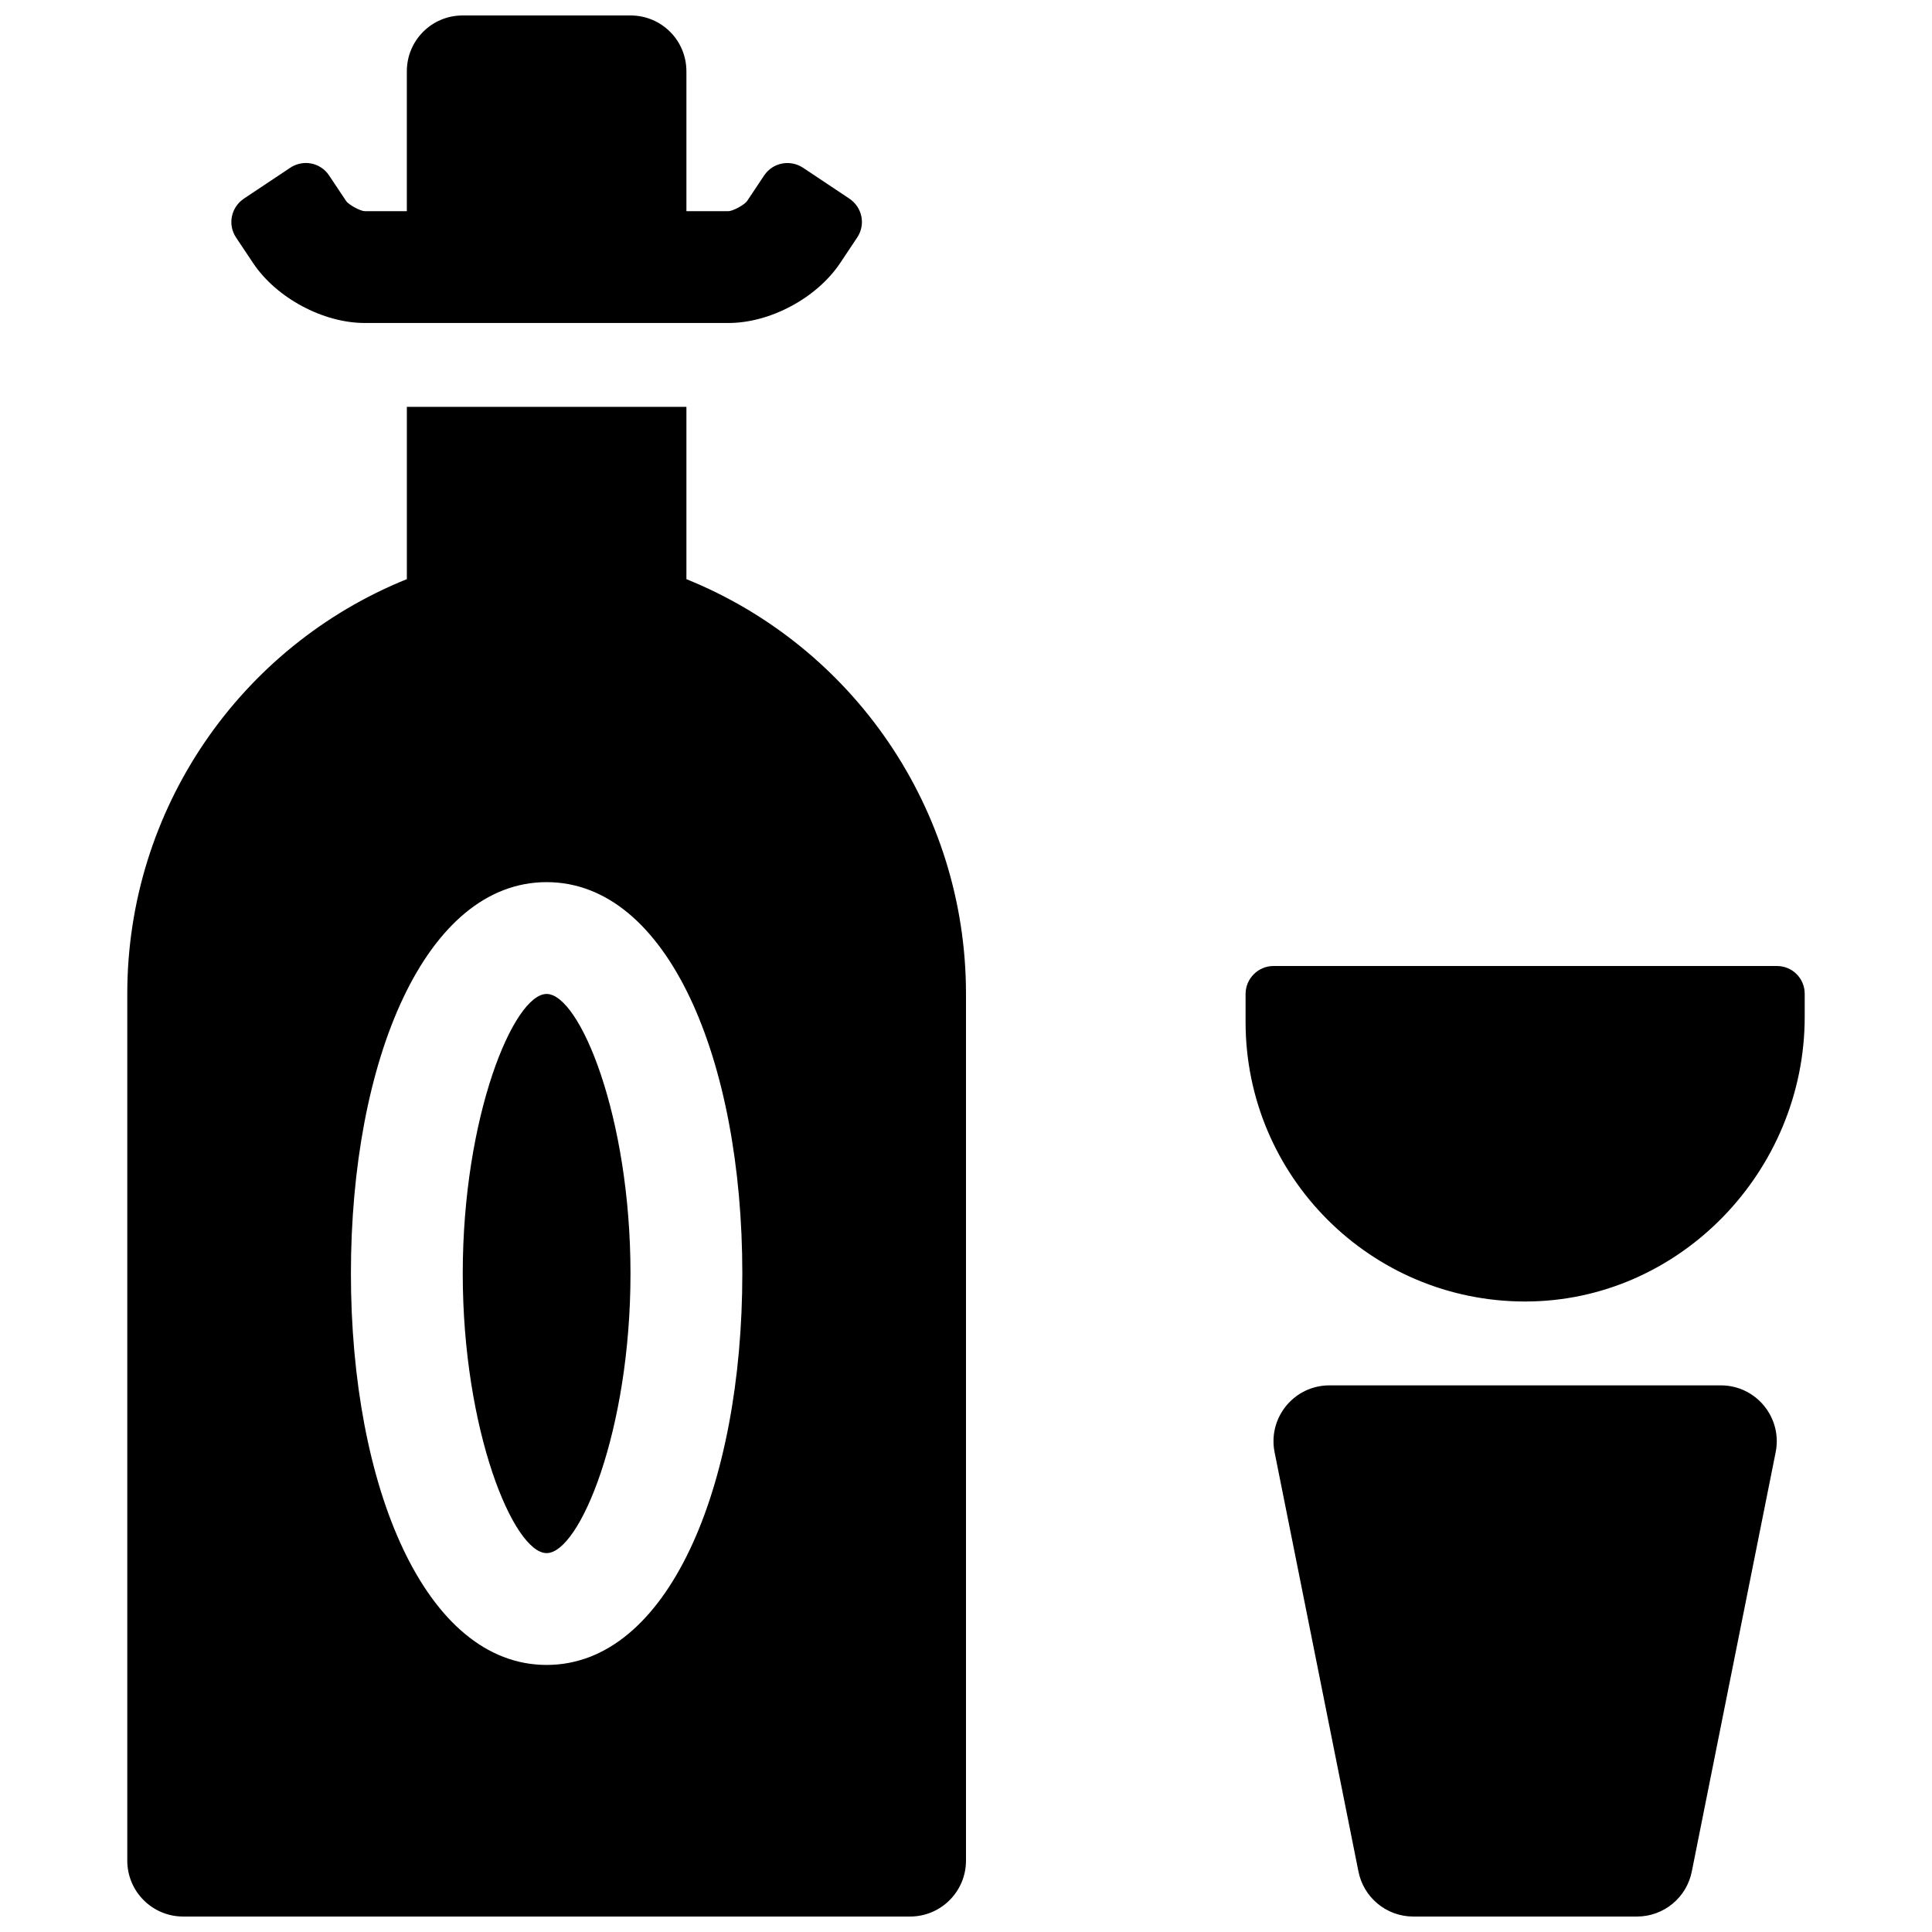 <?xml version="1.0" encoding="UTF-8"?>
<!-- Uploaded to: SVG Repo, www.svgrepo.com, Generator: SVG Repo Mixer Tools -->
<svg width="800px" height="800px" version="1.1" viewBox="144 144 512 512" xmlns="http://www.w3.org/2000/svg">
 <defs>
  <clipPath id="a">
   <path d="m177 148.09h446v503.81h-446z"/>
  </clipPath>
 </defs>
 <g clip-path="url(#a)">
  <path d="m474.09 414.82v-7.41c0-4.09 3.371-7.406 7.348-7.406h133.48c4.059 0 7.348 3.258 7.348 7.363v6.106c0 40.918-33.168 75.438-74.086 75.438-40.922 0-74.09-33.172-74.09-74.09zm22.227 96.316h103.72c9.281 0 16.277 8.43 14.566 17.551l-22.227 111.13c-1.316 7.008-7.434 12.086-14.566 12.086h-59.27c-7.133 0-13.25-5.078-14.566-12.086l-22.227-111.13c-1.707-9.121 5.285-17.551 14.566-17.551zm-170.41-259.31v45.66c44.121 17.828 74.09 60.934 74.09 109.86v229.74c0 8.184-6.637 14.816-14.82 14.816h-192.63c-8.184 0-14.816-6.633-14.816-14.816v-229.74c0-48.953 29.957-92.051 74.09-109.87v-45.652zm-37.047 333.4c32.191 0 51.863-47.215 51.863-103.73 0-56.512-19.672-103.72-51.863-103.72-32.188 0-51.863 47.211-51.863 103.72 0 56.512 19.676 103.73 51.863 103.73zm0-29.637c-8.727 0-22.227-32.395-22.227-74.09 0-41.691 13.5-74.09 22.227-74.09 8.73 0 22.227 32.398 22.227 74.09 0 41.695-13.496 74.09-22.227 74.09zm37.047-392.69v37.059h11.148c1.145 0 4.266-1.68 4.945-2.699l4.512-6.769c2.281-3.418 6.894-4.305 10.332-2.012l12.215 8.141c3.488 2.328 4.383 6.91 2.113 10.312l-4.512 6.766c-6.164 9.246-18.527 15.898-29.605 15.898h-96.391c-11.078 0-23.449-6.664-29.602-15.898l-4.512-6.766c-2.281-3.422-1.324-8.02 2.113-10.312l12.215-8.141c3.488-2.328 8.059-1.391 10.328 2.012l4.512 6.769c0.676 1.012 3.805 2.699 4.945 2.699h11.152v-37.059c0-8.176 6.574-14.805 14.812-14.805h44.461c8.184 0 14.816 6.57 14.816 14.805z" fill-rule="evenodd"/>
 </g>
</svg>